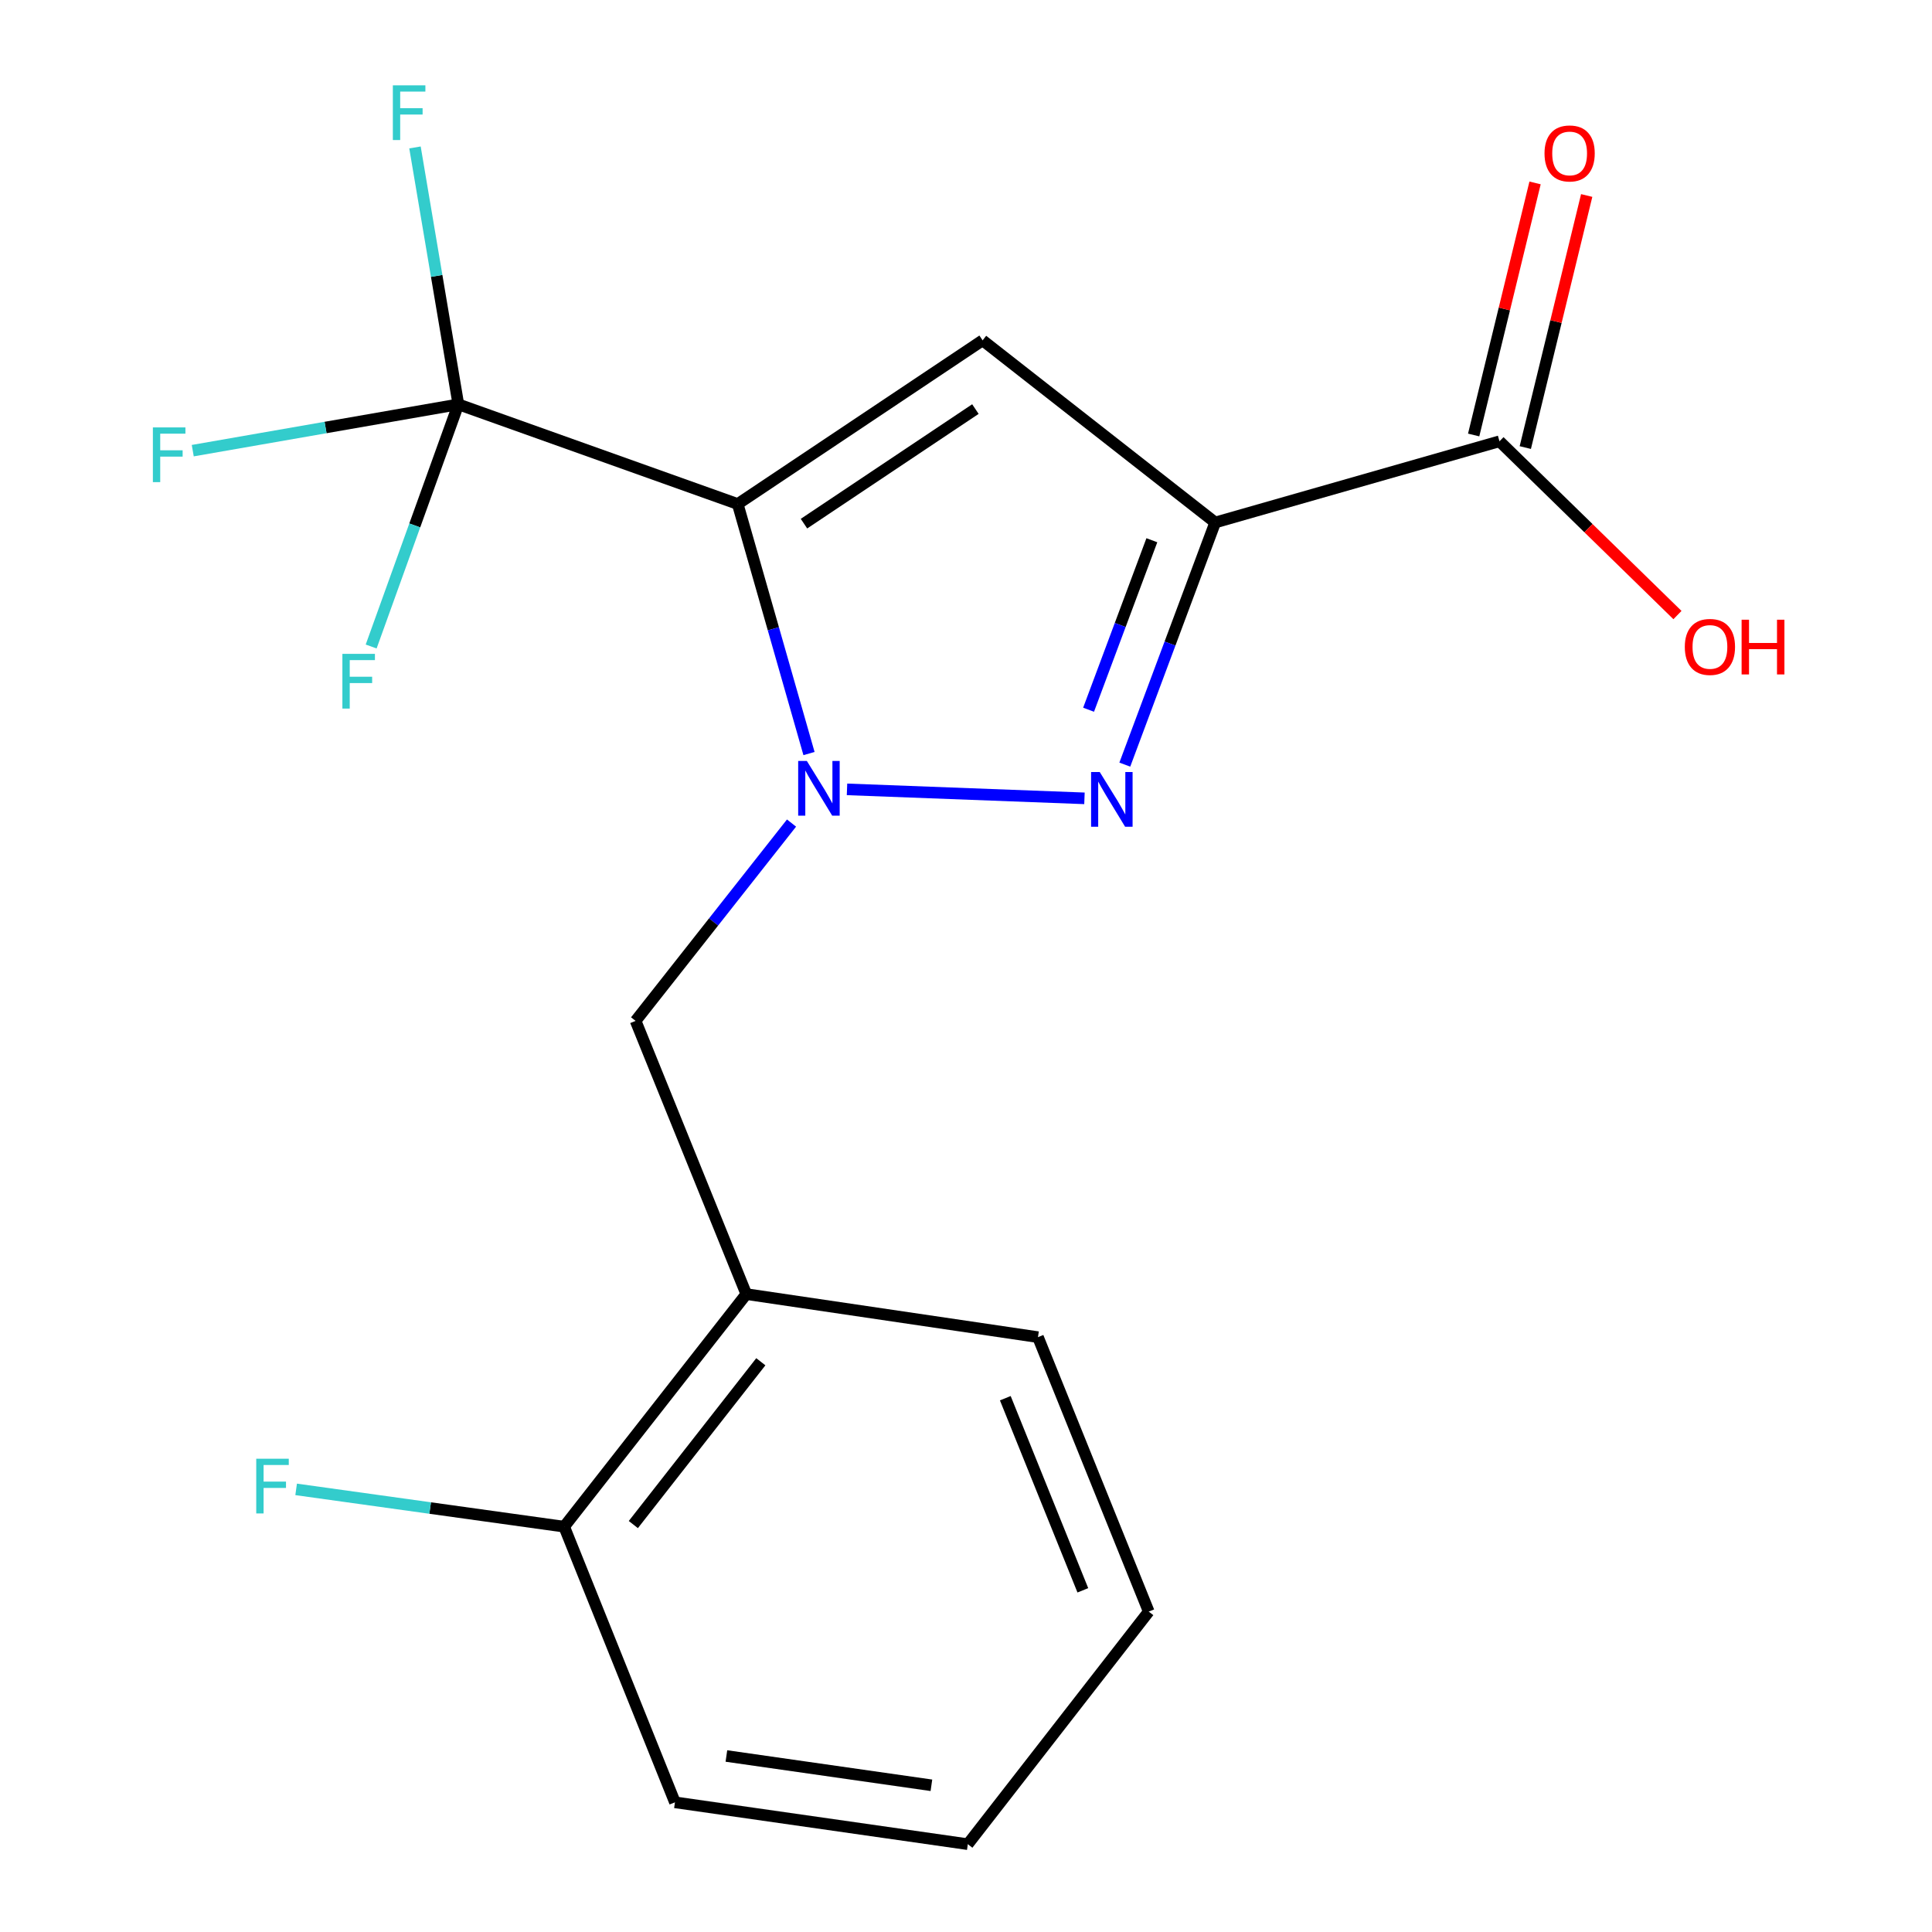 <?xml version='1.0' encoding='iso-8859-1'?>
<svg version='1.1' baseProfile='full'
              xmlns='http://www.w3.org/2000/svg'
                      xmlns:rdkit='http://www.rdkit.org/xml'
                      xmlns:xlink='http://www.w3.org/1999/xlink'
                  xml:space='preserve'
width='1000px' height='1000px' viewBox='0 0 1000 1000'>
<!-- END OF HEADER -->
<rect style='opacity:1.0;fill:#FFFFFF;stroke:none' width='1000' height='1000' x='0' y='0'> </rect>
<path class='bond-0' d='M 381.839,260.879 L 400.29,325.458' style='fill:none;fill-rule:evenodd;stroke:#000000;stroke-width:6px;stroke-linecap:butt;stroke-linejoin:miter;stroke-opacity:1' />
<path class='bond-0' d='M 400.29,325.458 L 418.74,390.037' style='fill:none;fill-rule:evenodd;stroke:#0000FF;stroke-width:6px;stroke-linecap:butt;stroke-linejoin:miter;stroke-opacity:1' />
<path class='bond-3' d='M 381.839,260.879 L 508.598,176.159' style='fill:none;fill-rule:evenodd;stroke:#000000;stroke-width:6px;stroke-linecap:butt;stroke-linejoin:miter;stroke-opacity:1' />
<path class='bond-3' d='M 416.138,271.04 L 504.869,211.736' style='fill:none;fill-rule:evenodd;stroke:#000000;stroke-width:6px;stroke-linecap:butt;stroke-linejoin:miter;stroke-opacity:1' />
<path class='bond-4' d='M 381.839,260.879 L 237.247,209.289' style='fill:none;fill-rule:evenodd;stroke:#000000;stroke-width:6px;stroke-linecap:butt;stroke-linejoin:miter;stroke-opacity:1' />
<path class='bond-2' d='M 438.411,408.573 L 561.315,413.218' style='fill:none;fill-rule:evenodd;stroke:#0000FF;stroke-width:6px;stroke-linecap:butt;stroke-linejoin:miter;stroke-opacity:1' />
<path class='bond-6' d='M 409.696,426.015 L 369.338,477.213' style='fill:none;fill-rule:evenodd;stroke:#0000FF;stroke-width:6px;stroke-linecap:butt;stroke-linejoin:miter;stroke-opacity:1' />
<path class='bond-6' d='M 369.338,477.213 L 328.981,528.41' style='fill:none;fill-rule:evenodd;stroke:#000000;stroke-width:6px;stroke-linecap:butt;stroke-linejoin:miter;stroke-opacity:1' />
<path class='bond-1' d='M 628.985,270.445 L 508.598,176.159' style='fill:none;fill-rule:evenodd;stroke:#000000;stroke-width:6px;stroke-linecap:butt;stroke-linejoin:miter;stroke-opacity:1' />
<path class='bond-5' d='M 628.985,270.445 L 776.129,228.406' style='fill:none;fill-rule:evenodd;stroke:#000000;stroke-width:6px;stroke-linecap:butt;stroke-linejoin:miter;stroke-opacity:1' />
<path class='bond-19' d='M 628.985,270.445 L 605.592,333.107' style='fill:none;fill-rule:evenodd;stroke:#000000;stroke-width:6px;stroke-linecap:butt;stroke-linejoin:miter;stroke-opacity:1' />
<path class='bond-19' d='M 605.592,333.107 L 582.199,395.769' style='fill:none;fill-rule:evenodd;stroke:#0000FF;stroke-width:6px;stroke-linecap:butt;stroke-linejoin:miter;stroke-opacity:1' />
<path class='bond-19' d='M 596.197,279.624 L 579.822,323.487' style='fill:none;fill-rule:evenodd;stroke:#000000;stroke-width:6px;stroke-linecap:butt;stroke-linejoin:miter;stroke-opacity:1' />
<path class='bond-19' d='M 579.822,323.487 L 563.447,367.351' style='fill:none;fill-rule:evenodd;stroke:#0000FF;stroke-width:6px;stroke-linecap:butt;stroke-linejoin:miter;stroke-opacity:1' />
<path class='bond-10' d='M 237.247,209.289 L 168.509,221.274' style='fill:none;fill-rule:evenodd;stroke:#000000;stroke-width:6px;stroke-linecap:butt;stroke-linejoin:miter;stroke-opacity:1' />
<path class='bond-10' d='M 168.509,221.274 L 99.77,233.259' style='fill:none;fill-rule:evenodd;stroke:#33CCCC;stroke-width:6px;stroke-linecap:butt;stroke-linejoin:miter;stroke-opacity:1' />
<path class='bond-11' d='M 237.247,209.289 L 214.68,271.96' style='fill:none;fill-rule:evenodd;stroke:#000000;stroke-width:6px;stroke-linecap:butt;stroke-linejoin:miter;stroke-opacity:1' />
<path class='bond-11' d='M 214.68,271.96 L 192.112,334.63' style='fill:none;fill-rule:evenodd;stroke:#33CCCC;stroke-width:6px;stroke-linecap:butt;stroke-linejoin:miter;stroke-opacity:1' />
<path class='bond-12' d='M 237.247,209.289 L 226.021,142.801' style='fill:none;fill-rule:evenodd;stroke:#000000;stroke-width:6px;stroke-linecap:butt;stroke-linejoin:miter;stroke-opacity:1' />
<path class='bond-12' d='M 226.021,142.801 L 214.795,76.312' style='fill:none;fill-rule:evenodd;stroke:#33CCCC;stroke-width:6px;stroke-linecap:butt;stroke-linejoin:miter;stroke-opacity:1' />
<path class='bond-9' d='M 789.491,231.661 L 805.381,166.424' style='fill:none;fill-rule:evenodd;stroke:#000000;stroke-width:6px;stroke-linecap:butt;stroke-linejoin:miter;stroke-opacity:1' />
<path class='bond-9' d='M 805.381,166.424 L 821.271,101.187' style='fill:none;fill-rule:evenodd;stroke:#FF0000;stroke-width:6px;stroke-linecap:butt;stroke-linejoin:miter;stroke-opacity:1' />
<path class='bond-9' d='M 762.766,225.151 L 778.656,159.915' style='fill:none;fill-rule:evenodd;stroke:#000000;stroke-width:6px;stroke-linecap:butt;stroke-linejoin:miter;stroke-opacity:1' />
<path class='bond-9' d='M 778.656,159.915 L 794.545,94.678' style='fill:none;fill-rule:evenodd;stroke:#FF0000;stroke-width:6px;stroke-linecap:butt;stroke-linejoin:miter;stroke-opacity:1' />
<path class='bond-13' d='M 776.129,228.406 L 822.189,273.38' style='fill:none;fill-rule:evenodd;stroke:#000000;stroke-width:6px;stroke-linecap:butt;stroke-linejoin:miter;stroke-opacity:1' />
<path class='bond-13' d='M 822.189,273.38 L 868.248,318.355' style='fill:none;fill-rule:evenodd;stroke:#FF0000;stroke-width:6px;stroke-linecap:butt;stroke-linejoin:miter;stroke-opacity:1' />
<path class='bond-7' d='M 328.981,528.41 L 386.286,669.823' style='fill:none;fill-rule:evenodd;stroke:#000000;stroke-width:6px;stroke-linecap:butt;stroke-linejoin:miter;stroke-opacity:1' />
<path class='bond-8' d='M 386.286,669.823 L 292.016,790.21' style='fill:none;fill-rule:evenodd;stroke:#000000;stroke-width:6px;stroke-linecap:butt;stroke-linejoin:miter;stroke-opacity:1' />
<path class='bond-8' d='M 393.802,704.84 L 327.813,789.11' style='fill:none;fill-rule:evenodd;stroke:#000000;stroke-width:6px;stroke-linecap:butt;stroke-linejoin:miter;stroke-opacity:1' />
<path class='bond-15' d='M 386.286,669.823 L 537.251,692.104' style='fill:none;fill-rule:evenodd;stroke:#000000;stroke-width:6px;stroke-linecap:butt;stroke-linejoin:miter;stroke-opacity:1' />
<path class='bond-14' d='M 292.016,790.21 L 222.649,780.555' style='fill:none;fill-rule:evenodd;stroke:#000000;stroke-width:6px;stroke-linecap:butt;stroke-linejoin:miter;stroke-opacity:1' />
<path class='bond-14' d='M 222.649,780.555 L 153.282,770.9' style='fill:none;fill-rule:evenodd;stroke:#33CCCC;stroke-width:6px;stroke-linecap:butt;stroke-linejoin:miter;stroke-opacity:1' />
<path class='bond-16' d='M 292.016,790.21 L 349.351,932.876' style='fill:none;fill-rule:evenodd;stroke:#000000;stroke-width:6px;stroke-linecap:butt;stroke-linejoin:miter;stroke-opacity:1' />
<path class='bond-17' d='M 537.251,692.104 L 594.586,834.159' style='fill:none;fill-rule:evenodd;stroke:#000000;stroke-width:6px;stroke-linecap:butt;stroke-linejoin:miter;stroke-opacity:1' />
<path class='bond-17' d='M 520.344,723.707 L 560.479,823.146' style='fill:none;fill-rule:evenodd;stroke:#000000;stroke-width:6px;stroke-linecap:butt;stroke-linejoin:miter;stroke-opacity:1' />
<path class='bond-20' d='M 349.351,932.876 L 500.942,954.545' style='fill:none;fill-rule:evenodd;stroke:#000000;stroke-width:6px;stroke-linecap:butt;stroke-linejoin:miter;stroke-opacity:1' />
<path class='bond-20' d='M 375.982,908.897 L 482.096,924.065' style='fill:none;fill-rule:evenodd;stroke:#000000;stroke-width:6px;stroke-linecap:butt;stroke-linejoin:miter;stroke-opacity:1' />
<path class='bond-18' d='M 594.586,834.159 L 500.942,954.545' style='fill:none;fill-rule:evenodd;stroke:#000000;stroke-width:6px;stroke-linecap:butt;stroke-linejoin:miter;stroke-opacity:1' />
<path  class='atom-1' d='M 417.618 393.863
L 426.898 408.863
Q 427.818 410.343, 429.298 413.023
Q 430.778 415.703, 430.858 415.863
L 430.858 393.863
L 434.618 393.863
L 434.618 422.183
L 430.738 422.183
L 420.778 405.783
Q 419.618 403.863, 418.378 401.663
Q 417.178 399.463, 416.818 398.783
L 416.818 422.183
L 413.138 422.183
L 413.138 393.863
L 417.618 393.863
' fill='#0000FF'/>
<path  class='atom-3' d='M 569.225 399.594
L 578.505 414.594
Q 579.425 416.074, 580.905 418.754
Q 582.385 421.434, 582.465 421.594
L 582.465 399.594
L 586.225 399.594
L 586.225 427.914
L 582.345 427.914
L 572.385 411.514
Q 571.225 409.594, 569.985 407.394
Q 568.785 405.194, 568.425 404.514
L 568.425 427.914
L 564.745 427.914
L 564.745 399.594
L 569.225 399.594
' fill='#0000FF'/>
<path  class='atom-10' d='M 799.437 79.417
Q 799.437 72.617, 802.797 68.817
Q 806.157 65.017, 812.437 65.017
Q 818.717 65.017, 822.077 68.817
Q 825.437 72.617, 825.437 79.417
Q 825.437 86.297, 822.037 90.217
Q 818.637 94.097, 812.437 94.097
Q 806.197 94.097, 802.797 90.217
Q 799.437 86.337, 799.437 79.417
M 812.437 90.897
Q 816.757 90.897, 819.077 88.017
Q 821.437 85.097, 821.437 79.417
Q 821.437 73.857, 819.077 71.057
Q 816.757 68.217, 812.437 68.217
Q 808.117 68.217, 805.757 71.017
Q 803.437 73.817, 803.437 79.417
Q 803.437 85.137, 805.757 88.017
Q 808.117 90.897, 812.437 90.897
' fill='#FF0000'/>
<path  class='atom-11' d='M 79.131 221.23
L 95.971 221.23
L 95.971 224.47
L 82.931 224.47
L 82.931 233.07
L 94.531 233.07
L 94.531 236.35
L 82.931 236.35
L 82.931 249.55
L 79.131 249.55
L 79.131 221.23
' fill='#33CCCC'/>
<path  class='atom-12' d='M 177.222 338.438
L 194.062 338.438
L 194.062 341.678
L 181.022 341.678
L 181.022 350.278
L 192.622 350.278
L 192.622 353.558
L 181.022 353.558
L 181.022 366.758
L 177.222 366.758
L 177.222 338.438
' fill='#33CCCC'/>
<path  class='atom-13' d='M 203.338 44.165
L 220.178 44.165
L 220.178 47.405
L 207.138 47.405
L 207.138 56.005
L 218.738 56.005
L 218.738 59.285
L 207.138 59.285
L 207.138 72.485
L 203.338 72.485
L 203.338 44.165
' fill='#33CCCC'/>
<path  class='atom-14' d='M 872.054 334.844
Q 872.054 328.044, 875.414 324.244
Q 878.774 320.444, 885.054 320.444
Q 891.334 320.444, 894.694 324.244
Q 898.054 328.044, 898.054 334.844
Q 898.054 341.724, 894.654 345.644
Q 891.254 349.524, 885.054 349.524
Q 878.814 349.524, 875.414 345.644
Q 872.054 341.764, 872.054 334.844
M 885.054 346.324
Q 889.374 346.324, 891.694 343.444
Q 894.054 340.524, 894.054 334.844
Q 894.054 329.284, 891.694 326.484
Q 889.374 323.644, 885.054 323.644
Q 880.734 323.644, 878.374 326.444
Q 876.054 329.244, 876.054 334.844
Q 876.054 340.564, 878.374 343.444
Q 880.734 346.324, 885.054 346.324
' fill='#FF0000'/>
<path  class='atom-14' d='M 901.454 320.764
L 905.294 320.764
L 905.294 332.804
L 919.774 332.804
L 919.774 320.764
L 923.614 320.764
L 923.614 349.084
L 919.774 349.084
L 919.774 336.004
L 905.294 336.004
L 905.294 349.084
L 901.454 349.084
L 901.454 320.764
' fill='#FF0000'/>
<path  class='atom-15' d='M 132.631 755.038
L 149.471 755.038
L 149.471 758.278
L 136.431 758.278
L 136.431 766.878
L 148.031 766.878
L 148.031 770.158
L 136.431 770.158
L 136.431 783.358
L 132.631 783.358
L 132.631 755.038
' fill='#33CCCC'/>
</svg>
